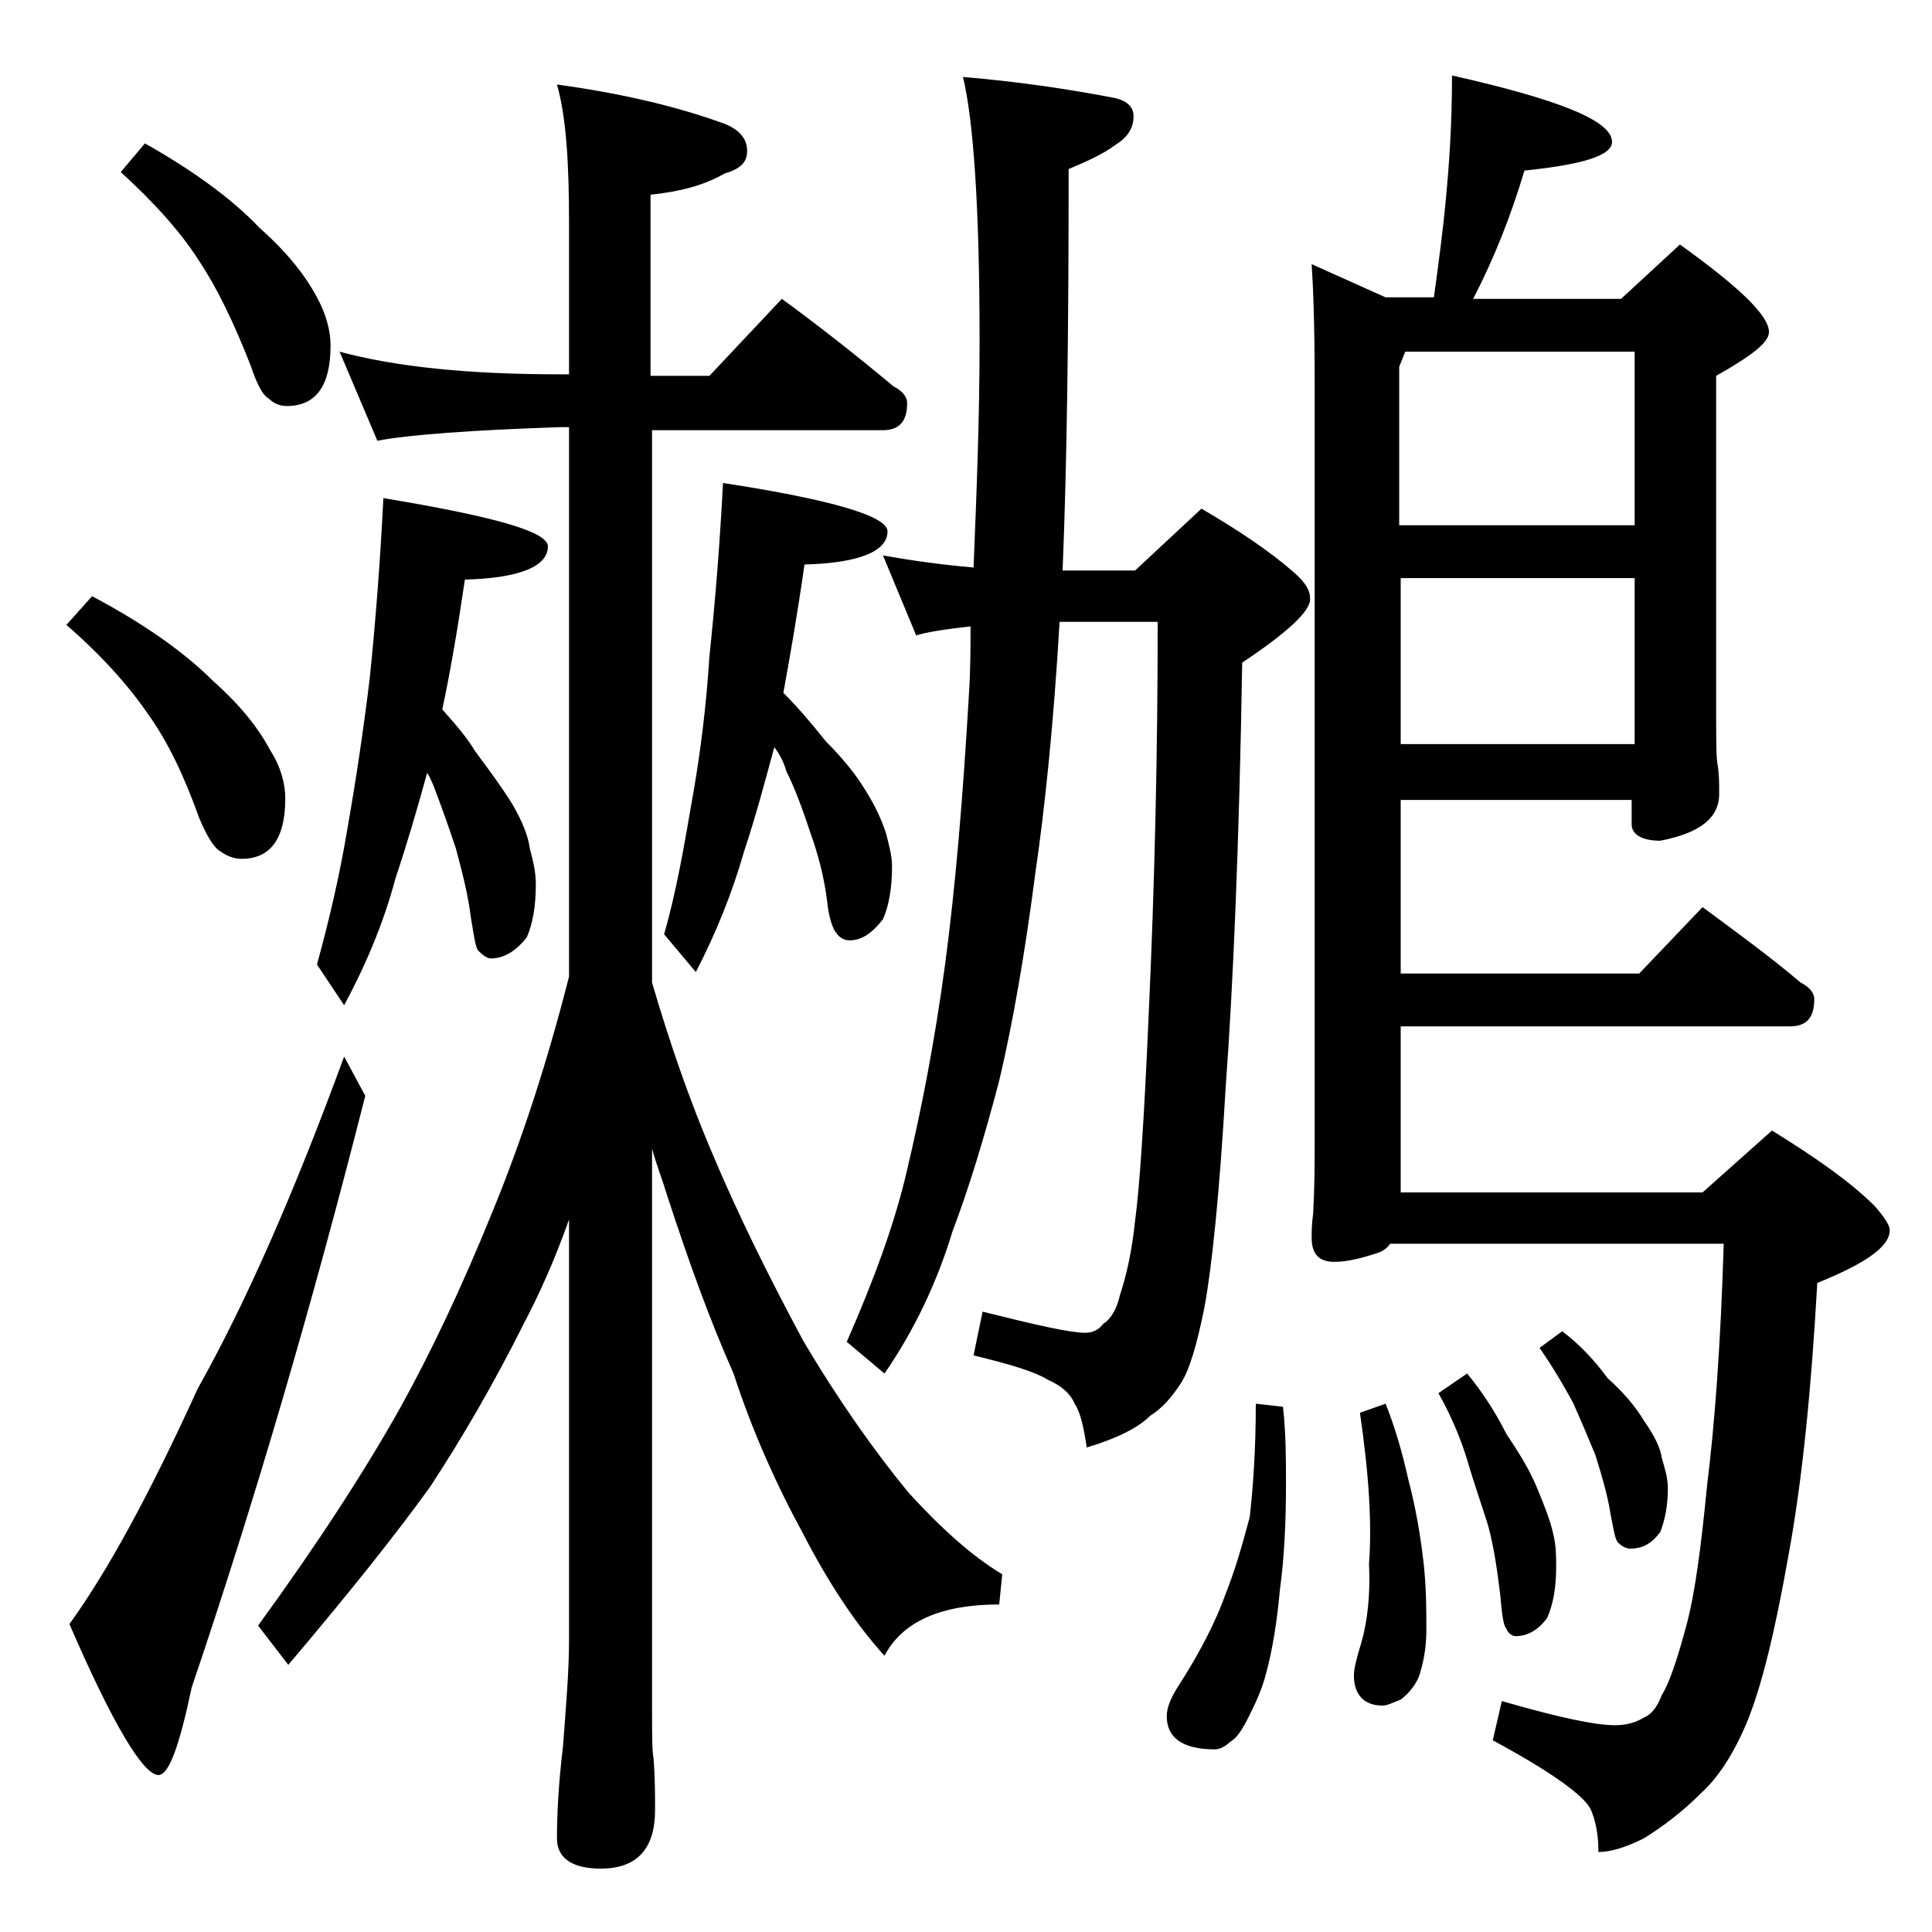 <?xml version="1.0" encoding="utf-8"?>
<!-- Generator: Adobe Illustrator 18.0.0, SVG Export Plug-In . SVG Version: 6.00 Build 0)  -->
<!DOCTYPE svg PUBLIC "-//W3C//DTD SVG 1.1//EN" "http://www.w3.org/Graphics/SVG/1.1/DTD/svg11.dtd">
<svg version="1.1" id="Layer_1" xmlns="http://www.w3.org/2000/svg" xmlns:xlink="http://www.w3.org/1999/xlink" x="0px" y="0px"
	 viewBox="0 0 128 128" enable-background="new 0 0 128 128" xml:space="preserve">
<path d="M6.1,39.5c3.4,1.8,6.1,3.7,8,5.6c1.8,1.6,3,3.1,3.8,4.6c0.7,1.1,1,2.2,1,3.2c0,2.7-1,4-2.9,4c-0.5,0-1-0.2-1.4-0.5
	c-0.4-0.2-0.9-1-1.4-2.2c-1-2.8-2.1-5.1-3.4-6.9c-1.3-1.9-3.1-3.9-5.4-5.9L6.1,39.5z M22.8,70l1.4,2.6c-3.5,13.8-7.3,26.8-11.5,39.2
	c-0.8,3.8-1.5,5.8-2.2,5.8c-1,0-3-3.3-5.9-10C7.2,104,10,98.8,13.1,92C16.3,86.3,19.5,79,22.8,70z M9.6,9.5c3.2,1.8,5.8,3.7,7.6,5.6
	c1.8,1.6,3,3.1,3.8,4.6c0.6,1.1,0.9,2.2,0.9,3.2c0,2.7-1,4-2.9,4c-0.5,0-0.9-0.2-1.2-0.5c-0.4-0.2-0.8-1-1.2-2.2
	c-1.1-2.8-2.2-5.1-3.4-6.9c-1.2-1.9-3-3.9-5.2-5.9L9.6,9.5z M22.5,23.3c3.7,1,8.5,1.5,14.6,1.5h0.6V14.7c0-4-0.2-7-0.8-9.1
	c4.4,0.6,8.1,1.5,11.1,2.6c1,0.4,1.5,1,1.5,1.8s-0.5,1.2-1.5,1.5c-1.4,0.8-3,1.2-4.9,1.4v12H47l4.8-5.1c2.6,1.9,5,3.8,7.4,5.8
	c0.6,0.3,0.9,0.7,0.9,1.1c0,1.2-0.5,1.8-1.6,1.8H43.2v36.6c1.2,4.1,2.5,7.8,3.9,11.1c1.8,4.3,3.9,8.5,6.1,12.6
	c2.3,3.9,4.7,7.3,7,10.1c2.2,2.4,4.2,4.2,6.2,5.4l-0.2,2c-3.8,0-6.4,1.1-7.6,3.4c-2-2.2-3.8-5-5.4-8.1c-1.8-3.3-3.4-6.9-4.6-10.6
	c-1.6-3.6-3-7.5-4.4-11.8c-0.3-1-0.7-2-1-3.1v37c0,1.8,0,2.9,0.1,3.4c0.1,1.3,0.1,2.5,0.1,3.4c0,2.6-1.2,3.9-3.6,3.9
	c-1.9,0-2.9-0.7-2.9-2c0-1.6,0.1-3.6,0.4-6.1c0.2-2.7,0.4-5,0.4-7V80.8c-1,2.8-2,5-3,6.9c-2,4-4.1,7.6-6.2,10.8
	c-2.3,3.2-5.5,7.2-9.4,11.8l-2-2.6c4-5.5,7.1-10.3,9.4-14.4c2-3.6,4.1-8,6.2-13.2c1.8-4.4,3.5-9.5,5-15.4V28.3h-0.6
	c-5.9,0.2-10,0.5-12.1,0.9L22.5,23.3z M25.4,33c7.2,1.2,10.9,2.2,10.9,3.2c0,1.3-1.8,2.1-5.5,2.2c-0.5,3.4-1,6.3-1.5,8.6
	c0.8,0.9,1.6,1.8,2.2,2.8c0.9,1.2,1.7,2.3,2.4,3.4c0.7,1.2,1.1,2.2,1.2,3c0.2,0.8,0.4,1.5,0.4,2.4c0,1.4-0.2,2.6-0.6,3.5
	c-0.7,0.9-1.5,1.4-2.4,1.4c-0.2,0-0.5-0.2-0.8-0.5c-0.2-0.2-0.3-1-0.5-2.2c-0.2-1.6-0.6-3.1-1-4.6c-0.5-1.5-1-2.9-1.5-4.2
	c-0.1-0.2-0.2-0.5-0.4-0.8c-0.6,2.2-1.3,4.6-2.1,7c-0.8,3-2,5.8-3.4,8.4L21,63.9c0.8-2.9,1.5-5.9,2-8.9c0.6-3.4,1.1-6.8,1.5-10.1
	C24.9,41,25.2,37,25.4,33z M47.9,32c7.2,1.1,10.9,2.2,10.9,3.2c0,1.3-1.8,2.1-5.5,2.2c-0.5,3.5-1,6.3-1.4,8.5c1.1,1.1,2,2.2,2.8,3.2
	c1.1,1.1,2,2.2,2.6,3.2c0.7,1.1,1.1,2,1.4,2.9c0.2,0.8,0.4,1.5,0.4,2.2c0,1.4-0.2,2.6-0.6,3.5c-0.7,0.9-1.4,1.4-2.2,1.4
	c-0.4,0-0.7-0.2-0.9-0.5c-0.2-0.2-0.5-1-0.6-2.1c-0.2-1.6-0.6-3.1-1.1-4.5c-0.5-1.5-1-2.9-1.6-4.1c-0.2-0.7-0.5-1.2-0.8-1.6
	c-0.6,2.2-1.2,4.5-2,6.9c-0.8,2.8-1.9,5.5-3.2,8L44,61.9c0.8-2.8,1.3-5.7,1.8-8.6c0.6-3.3,1-6.6,1.2-9.8
	C47.4,39.7,47.7,35.9,47.9,32z M58.5,36.8c1.7,0.3,3.7,0.6,6,0.8c0.2-4.9,0.4-9.9,0.4-15c0-8.8-0.4-14.6-1.1-17.5
	c3.6,0.3,7,0.8,10.1,1.4c0.8,0.2,1.2,0.6,1.2,1.2c0,0.8-0.4,1.4-1.2,1.9c-0.8,0.6-1.9,1.1-3.1,1.6c0,10.4-0.1,19.3-0.4,26.6h4.8
	l4.4-4.1c2.4,1.4,4.5,2.8,6.1,4.2c0.8,0.7,1.1,1.2,1.1,1.8c0,0.8-1.5,2.2-4.5,4.2c-0.2,12-0.6,21.4-1.1,28.2
	c-0.4,6.9-0.9,11.8-1.4,14.5c-0.5,2.5-1,4.2-1.6,5.1c-0.6,0.9-1.2,1.6-2,2.1c-0.8,0.8-2.2,1.5-4.2,2.1c-0.2-1.3-0.4-2.3-0.8-2.9
	c-0.3-0.7-0.9-1.2-1.8-1.6c-0.8-0.5-2.4-1-4.9-1.6l0.6-2.9c3.6,0.9,5.8,1.4,6.8,1.4c0.5,0,0.9-0.2,1.2-0.6c0.5-0.3,0.9-1,1.1-1.9
	c0.4-1.2,0.8-2.9,1-4.9c0.3-2.2,0.6-6.7,0.9-13.6c0.4-8.7,0.6-17.4,0.6-26.1h-6.5c-0.4,6.9-1,12.5-1.6,16.6
	c-0.7,5.4-1.5,10-2.4,13.8c-1,3.8-2,7.1-3.1,10c-1,3.3-2.5,6.5-4.5,9.4l-2.5-2.1c1.8-4.1,3.2-7.9,4-11.4c0.9-3.8,1.8-8.3,2.5-13.5
	c0.7-5.2,1.2-11.2,1.6-18.1c0.1-1.6,0.1-3,0.1-4.4c-1.8,0.2-3,0.4-3.6,0.6L58.5,36.8z M83.2,93l1.8,0.2c0.2,1.8,0.2,3.5,0.2,5.1
	c0,2.4-0.1,4.8-0.4,7c-0.2,2.2-0.5,4-0.9,5.5c-0.3,1.2-0.8,2.2-1.2,3c-0.4,0.8-0.8,1.4-1.2,1.6c-0.3,0.3-0.7,0.5-1,0.5
	c-2.2,0-3.2-0.8-3.2-2.2c0-0.6,0.3-1.3,0.9-2.2c1.4-2.2,2.4-4.2,3-5.9c0.6-1.5,1.1-3.2,1.6-5.1C83,98.7,83.2,96.2,83.2,93z M96.2,5
	c7.1,1.6,10.6,3,10.6,4.4c0,0.9-1.9,1.5-5.8,1.9c-0.9,3-2,5.8-3.4,8.5h9.8l3.9-3.6c3.9,2.8,5.9,4.7,5.9,5.8c0,0.7-1.2,1.6-3.5,2.9
	v22.4c0,1.8,0,2.9,0.1,3.4c0.1,0.6,0.1,1.2,0.1,1.9c0,1.6-1.3,2.6-3.9,3.1c-1.2,0-1.9-0.4-1.9-1.1v-1.6H92.8v11.5h15.8l4.2-4.4
	c2.3,1.7,4.5,3.3,6.5,5c0.6,0.3,0.9,0.7,0.9,1.1c0,1.2-0.5,1.8-1.6,1.8H92.8v11h20l4.6-4.1c2.9,1.8,5.2,3.4,6.8,5
	c0.7,0.8,1,1.3,1,1.6c0,1.1-1.6,2.2-4.8,3.5c-0.4,7.1-1,13.1-1.9,18c-0.9,5.1-1.8,8.8-2.8,11.2c-0.9,2.1-1.9,3.6-3,4.6
	c-1.2,1.2-2.5,2.2-3.8,3c-1.2,0.6-2.2,0.9-3,0.9c0-1.2-0.2-2.1-0.5-2.8c-0.4-0.9-2.6-2.5-6.5-4.6l0.6-2.6c3.8,1.1,6.2,1.6,7.5,1.6
	c0.8,0,1.4-0.2,1.9-0.5c0.5-0.2,0.9-0.7,1.2-1.5c0.5-0.8,1-2.3,1.6-4.5c0.6-2.2,1-5.3,1.4-9.4c0.5-4,0.9-9.3,1.1-16H92.1
	c-0.2,0.3-0.5,0.5-0.8,0.6c-1.2,0.4-2.1,0.6-2.9,0.6c-1,0-1.5-0.5-1.5-1.6c0-0.3,0-0.9,0.1-1.6c0.1-1.8,0.1-3.3,0.1-4.8V25.3
	c0-3.8-0.1-6.3-0.2-7.8l4.9,2.2h3.2c0.3-2.2,0.6-4.4,0.8-6.6C96,11,96.2,8.3,96.2,5z M91.8,93c0.6,1.5,1.1,3.2,1.5,5
	c0.5,1.9,0.8,3.7,1,5.4c0.2,1.7,0.2,3.2,0.2,4.6c0,1.2-0.2,2.2-0.5,3.1c-0.3,0.7-0.8,1.2-1.2,1.5c-0.5,0.2-0.9,0.4-1.2,0.4
	c-1.2,0-1.9-0.7-1.9-2c0-0.5,0.2-1.2,0.5-2.2c0.4-1.4,0.6-3.2,0.5-5.2c0.2-2.6,0-5.9-0.6-10L91.8,93z M92.8,34.8h15.5V23.3H93.1
	l-0.4,1V34.8z M92.8,49.3h15.5v-11H92.8V49.3z M97.2,91c1,1.2,1.9,2.6,2.6,4c0.8,1.2,1.5,2.3,2,3.5c0.5,1.2,0.9,2.2,1.1,3.1
	c0.2,0.8,0.2,1.5,0.2,2.2c0,1.4-0.2,2.5-0.6,3.4c-0.6,0.8-1.3,1.2-2.1,1.2c-0.2,0-0.5-0.2-0.6-0.5c-0.2-0.2-0.3-1-0.4-2.2
	c-0.2-1.6-0.4-3.1-0.8-4.6c-0.5-1.6-1-3-1.4-4.4c-0.4-1.3-1-2.8-1.9-4.4L97.2,91z M103.5,88.2c1.2,0.9,2.2,2,3,3.1
	c1,0.9,1.8,1.8,2.4,2.8c0.7,1,1.1,1.8,1.2,2.5c0.2,0.7,0.4,1.3,0.4,2c0,1.2-0.2,2.1-0.5,2.9c-0.6,0.8-1.2,1.1-2,1.1
	c-0.2,0-0.5-0.1-0.8-0.4c-0.2-0.2-0.3-0.9-0.5-1.9c-0.2-1.3-0.6-2.6-1-3.9c-0.5-1.2-1-2.4-1.5-3.5c-0.6-1.1-1.3-2.3-2.2-3.6
	L103.5,88.2z"/>
</svg>
